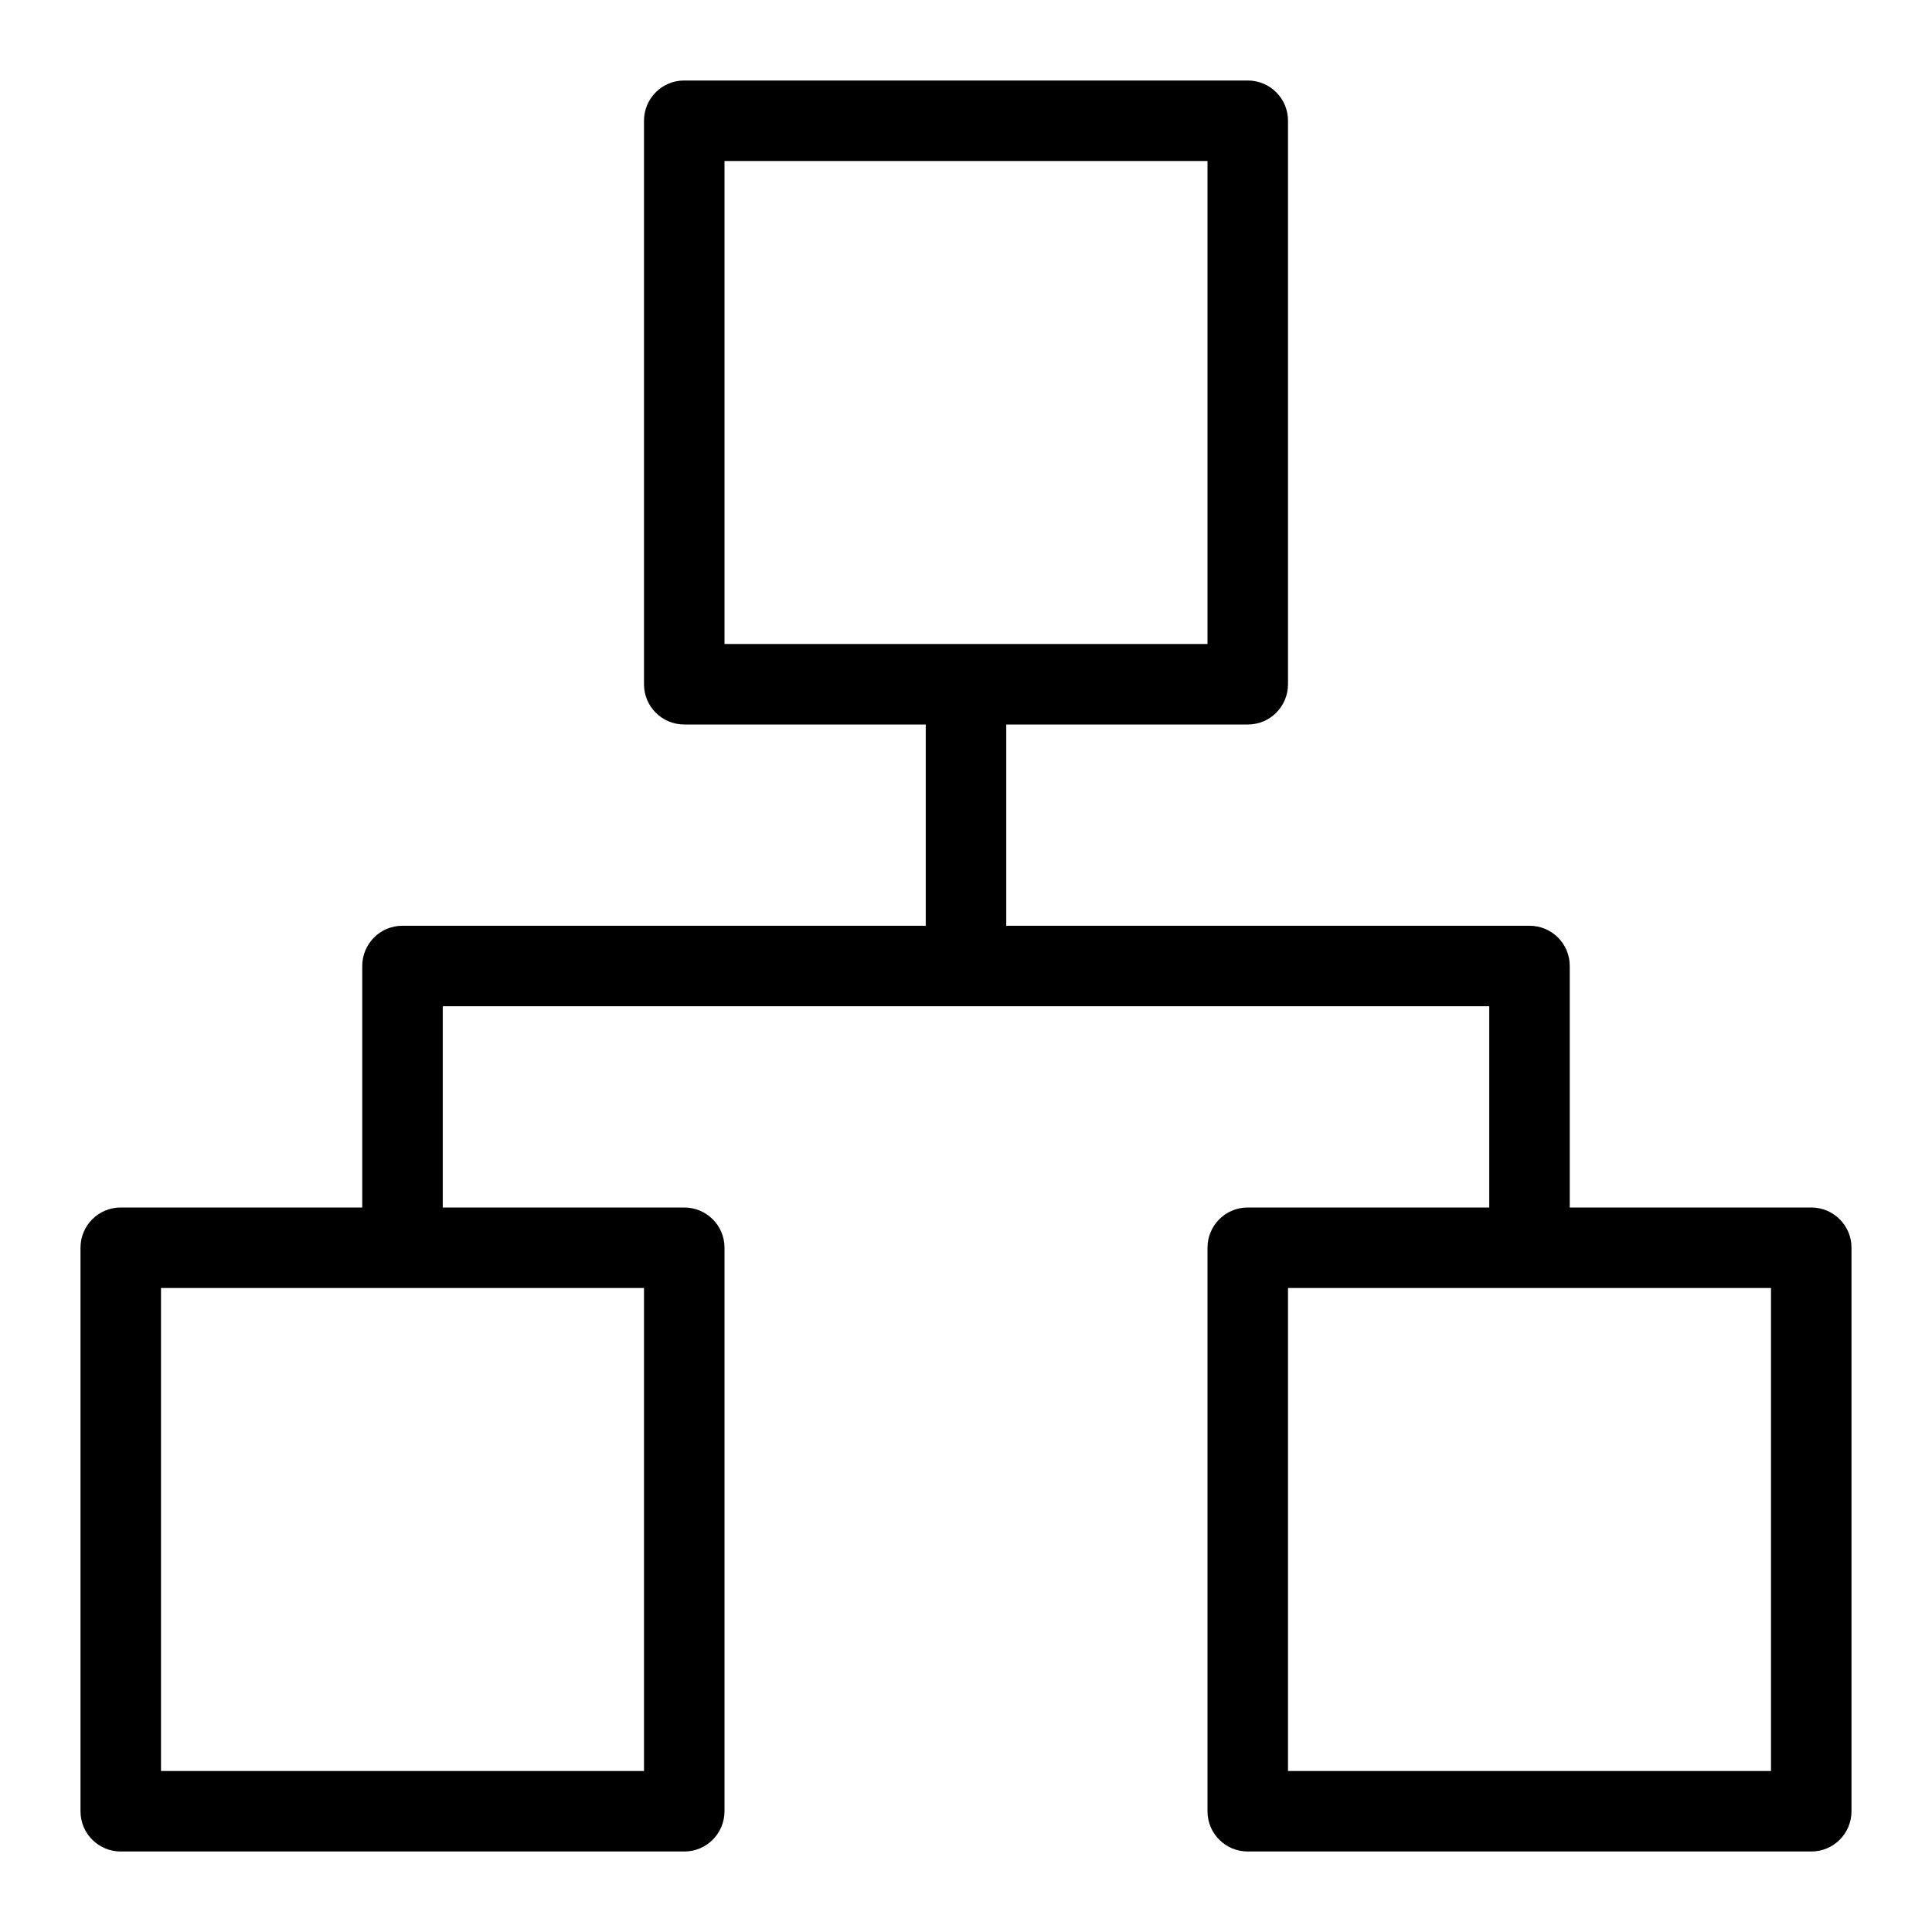 <svg xmlns="http://www.w3.org/2000/svg" enable-background="new 0 0 24 24" viewBox="0 0 24 24" id="sitemap">  <path fill="#000000" d="M22.5,15h-3v-3.001C19.5,11.723,19.276,11.5,19,11.5h-6.5V9h3.001C15.777,9,16,8.776,16,8.5V1.499C16,1.223,15.776,1,15.5,1H8.499C8.223,1,8,1.224,8,1.5v7.001C8,8.777,8.224,9,8.5,9h3v2.5H4.999C4.723,11.5,4.5,11.724,4.5,12v3H1.499C1.223,15,1,15.224,1,15.5v7.001C1,22.777,1.224,23,1.5,23h7.001C8.777,23,9,22.776,9,22.5v-7.001C9,15.223,8.776,15,8.5,15h-3v-2.5h13V15h-3.001C15.223,15,15,15.224,15,15.5v7.001C15,22.777,15.224,23,15.5,23h7.001C22.777,23,23,22.776,23,22.5v-7.001C23,15.223,22.776,15,22.5,15z M8,16v6H2v-6H8z M9,8V2h6v6H9z M22,22h-6v-6h6V22z"></path></svg>